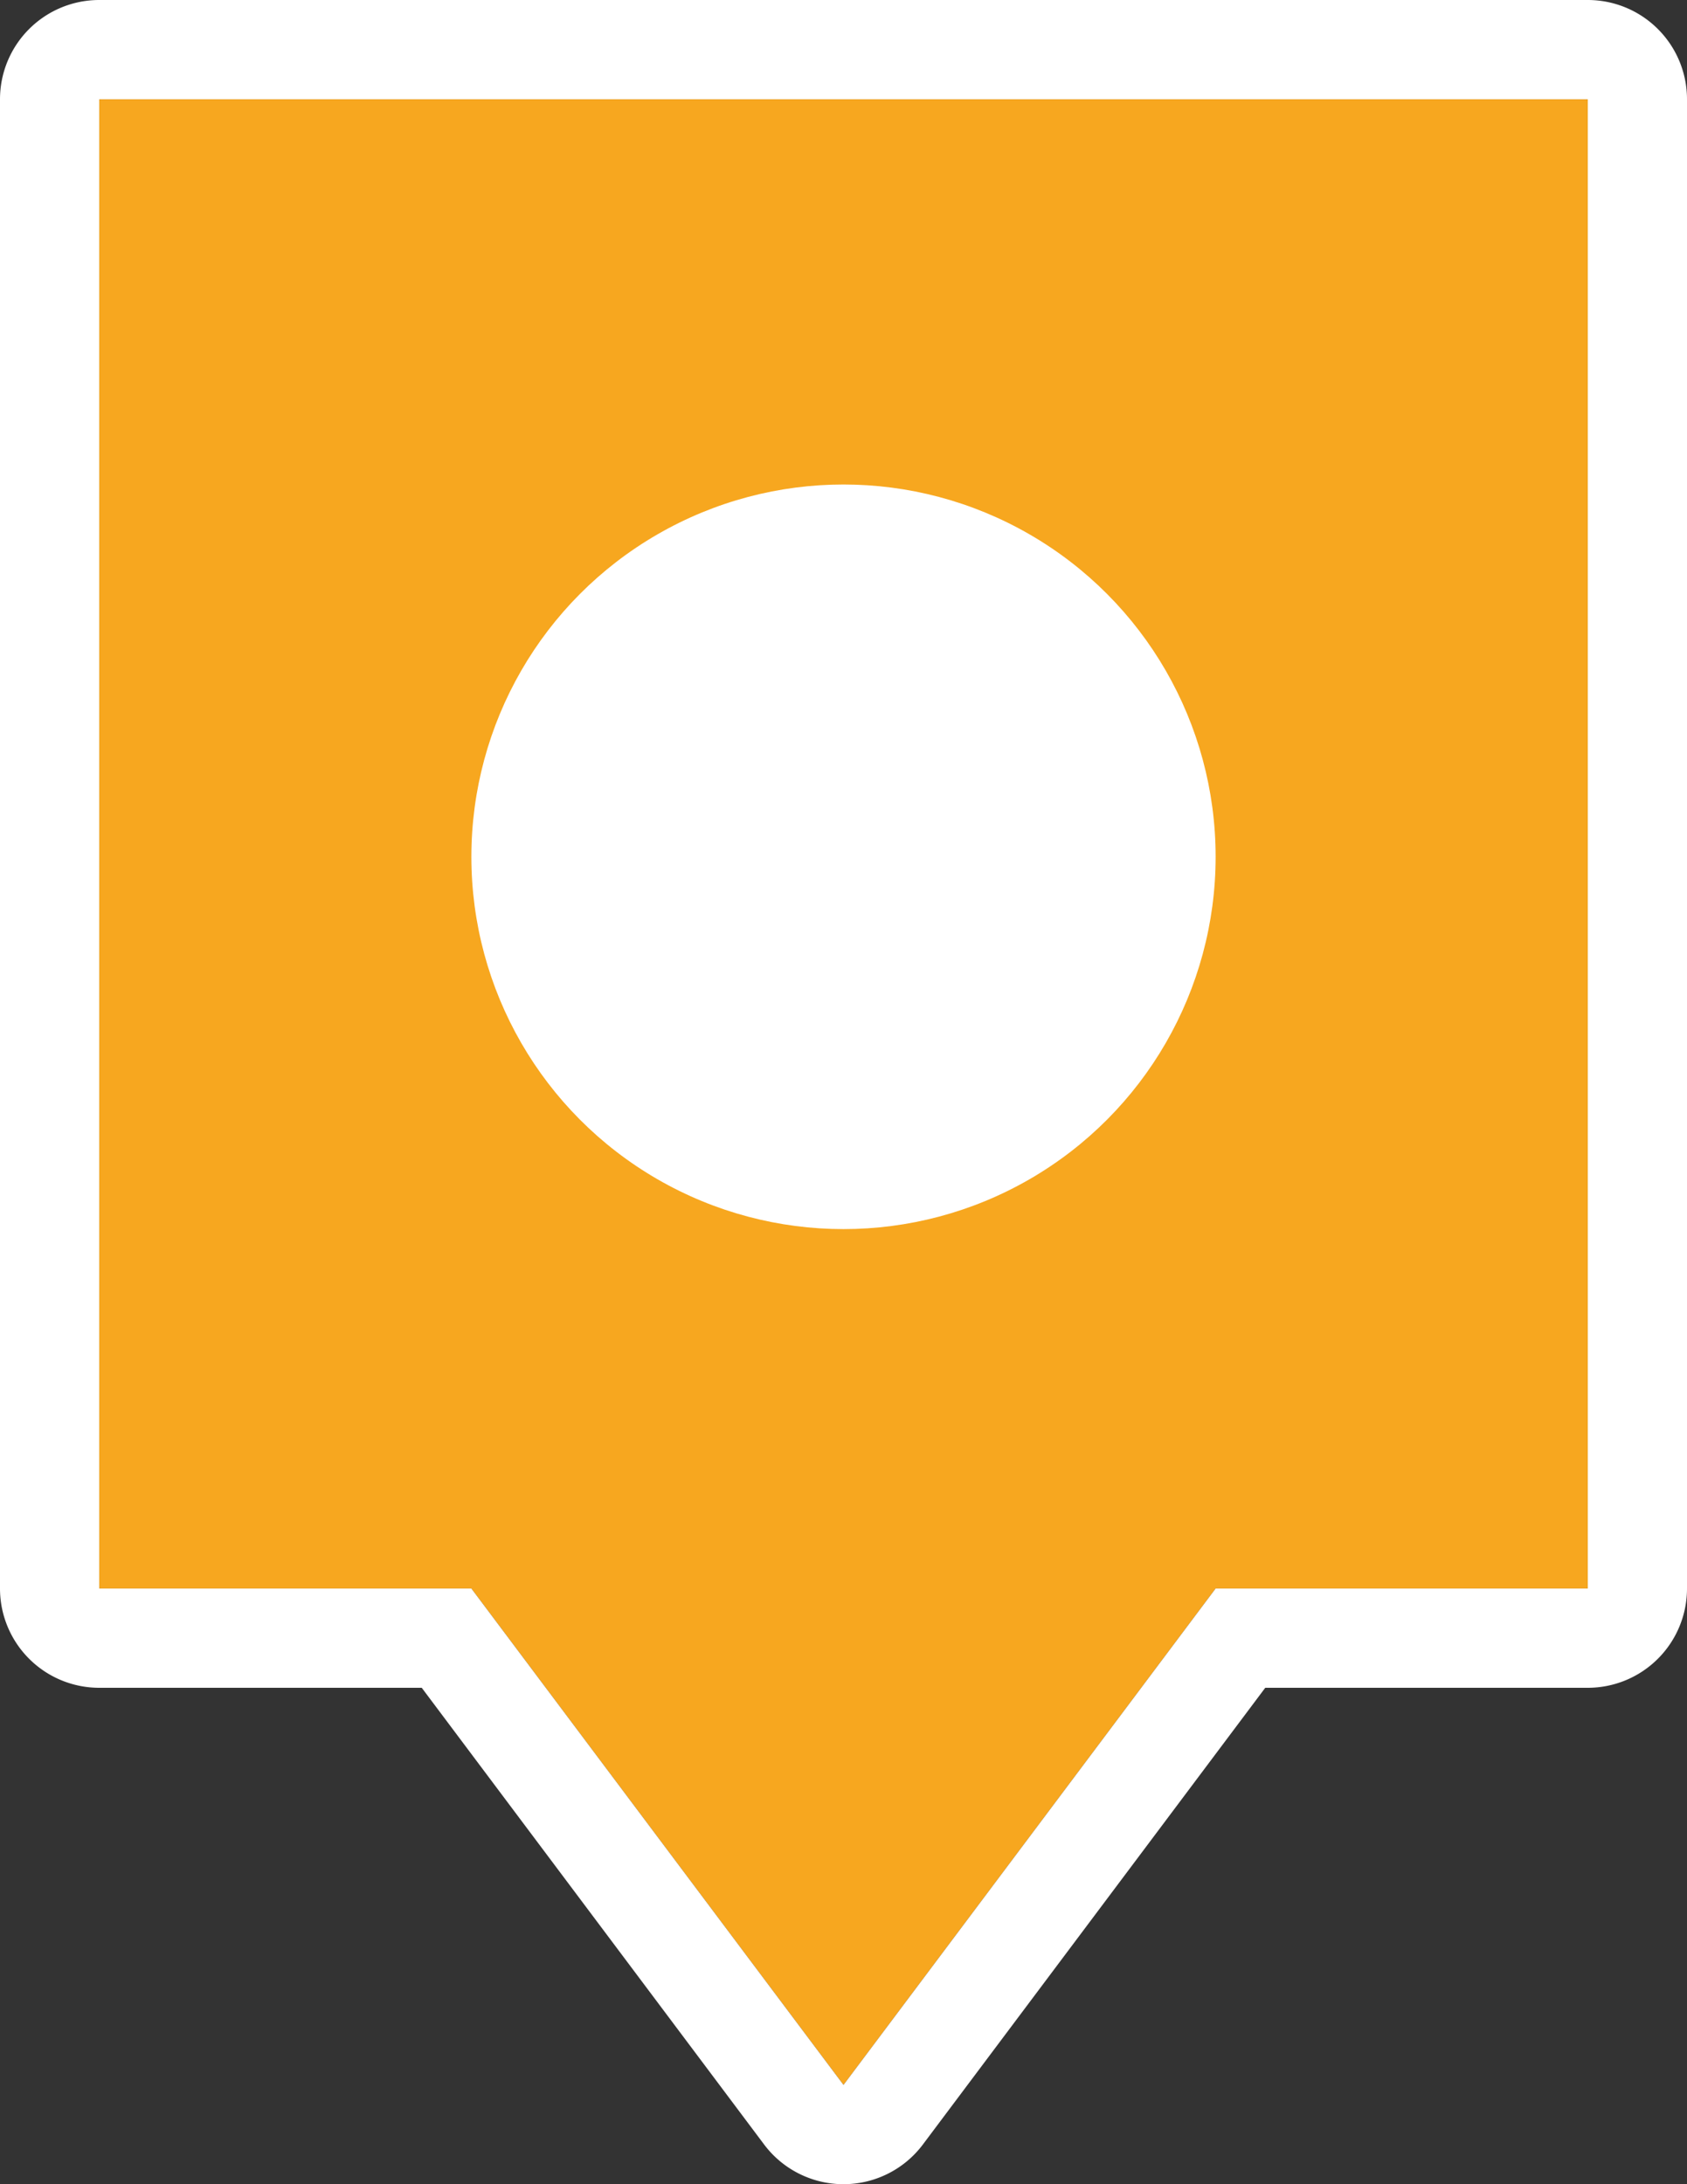 <svg xmlns="http://www.w3.org/2000/svg" viewBox="0 0 17 22"><rect x="0" y="0" width="17" height="22" fill="#333333" stroke="none"/><title>icon-adresse</title><g id="Ebene_2" data-name="Ebene 2"><g id="Icons"><polygon points="1 1 1 16 4.75 16 8.5 21 12.25 16 16 16 16 1 1 1" style="fill:#f7a71f"/><circle cx="8.5" cy="8.63" r="3.75" style="fill:#fff"/><path d="M16,0H1A1,1,0,0,0,0,1V16a1,1,0,0,0,1,1H4.25L7.7,21.6a1,1,0,0,0,1.6,0L12.75,17H16a1,1,0,0,0,1-1V1A1,1,0,0,0,16,0Zm0,16H12.25L8.5,21,4.75,16H1V1H16Z" style="fill:#fff"/></g></g></svg>